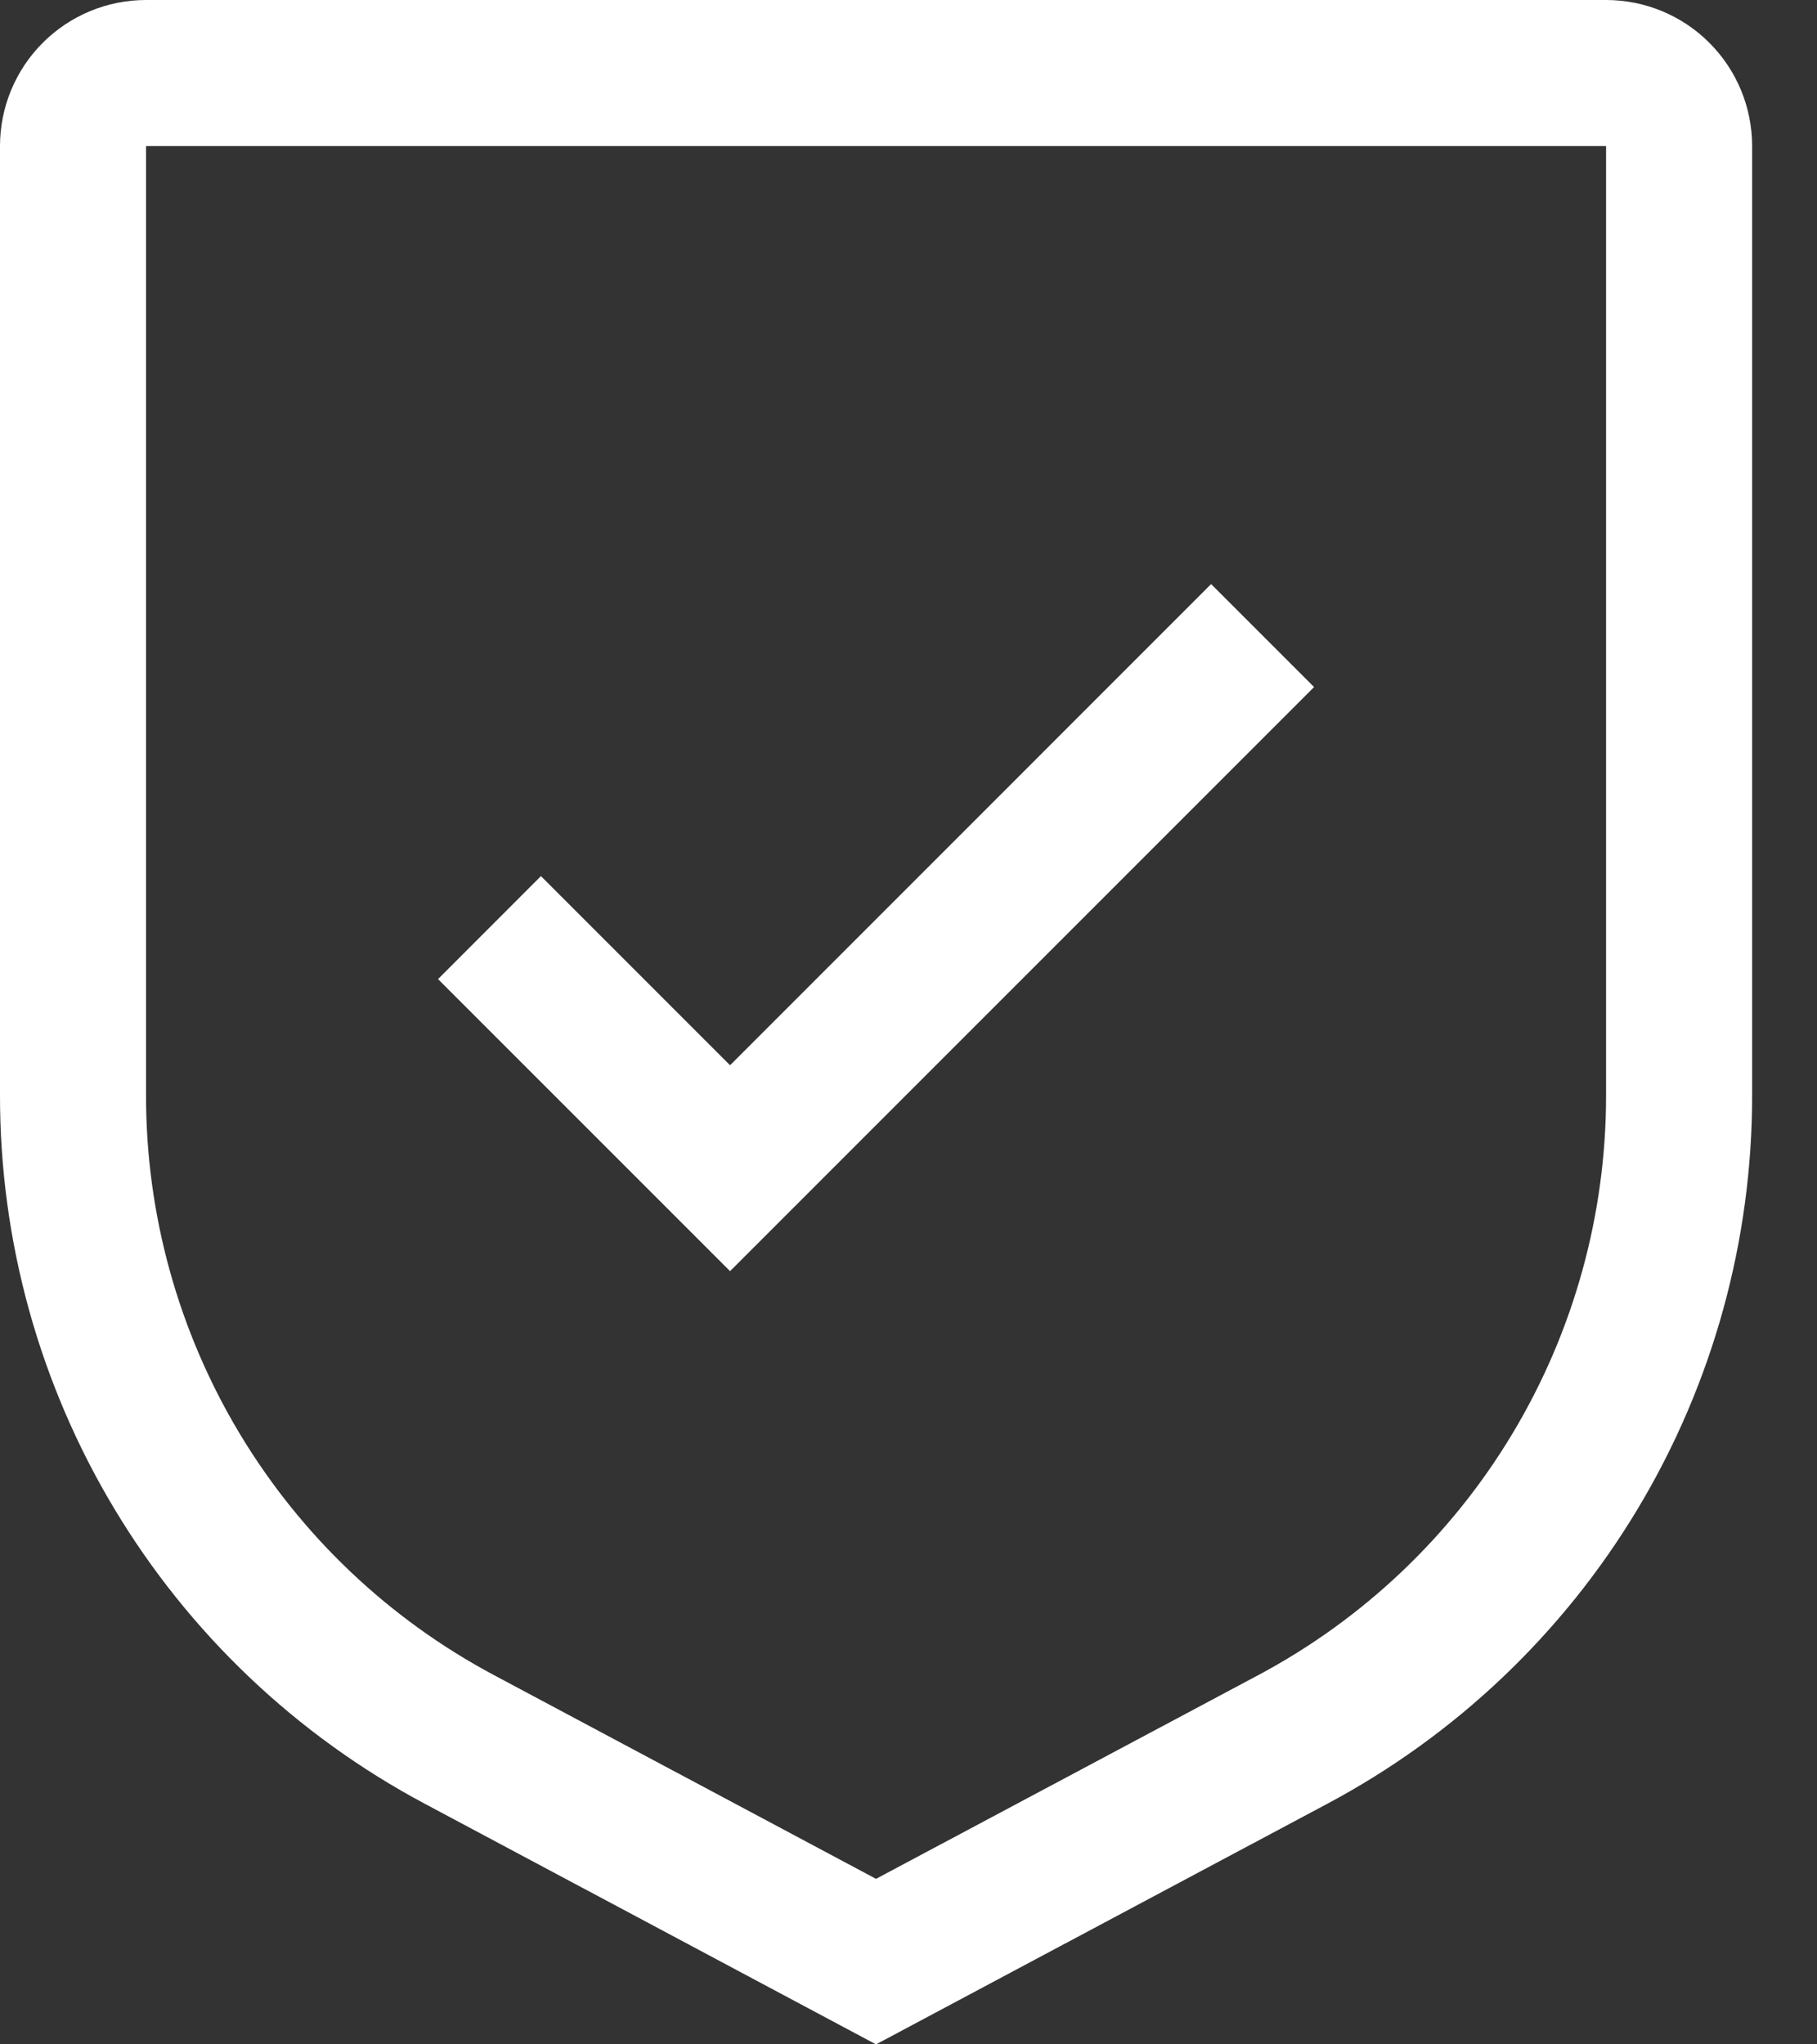 <?xml version="1.0" encoding="UTF-8"?> <svg xmlns="http://www.w3.org/2000/svg" width="24" height="27" viewBox="0 0 24 27" fill="none"><rect x="0" y="0" width="24" height="27" fill="#333333" stroke="none"/><path d="M9.643 14.069L7.145 11.571L5.786 12.931L9.643 16.788L17.357 9.074L15.997 7.714L9.643 14.069Z" fill="white"></path><path d="M11.571 27L5.616 23.825C3.918 22.922 2.498 21.573 1.509 19.924C0.519 18.275 -0.002 16.387 7.27653e-06 14.464V1.929C7.27653e-06 1.417 0.203 0.927 0.565 0.565C0.927 0.203 1.417 0 1.929 0H21.214C21.726 0 22.216 0.203 22.578 0.565C22.94 0.927 23.143 1.417 23.143 1.929V14.464C23.145 16.387 22.623 18.275 21.634 19.924C20.645 21.573 19.225 22.922 17.527 23.825L11.571 27ZM1.929 1.929V14.464C1.927 16.038 2.355 17.582 3.164 18.931C3.974 20.28 5.135 21.383 6.524 22.123L11.571 24.814L16.619 22.124C18.008 21.384 19.169 20.281 19.979 18.931C20.788 17.582 21.215 16.038 21.214 14.464V1.929H1.929Z" fill="white"></path></svg> 